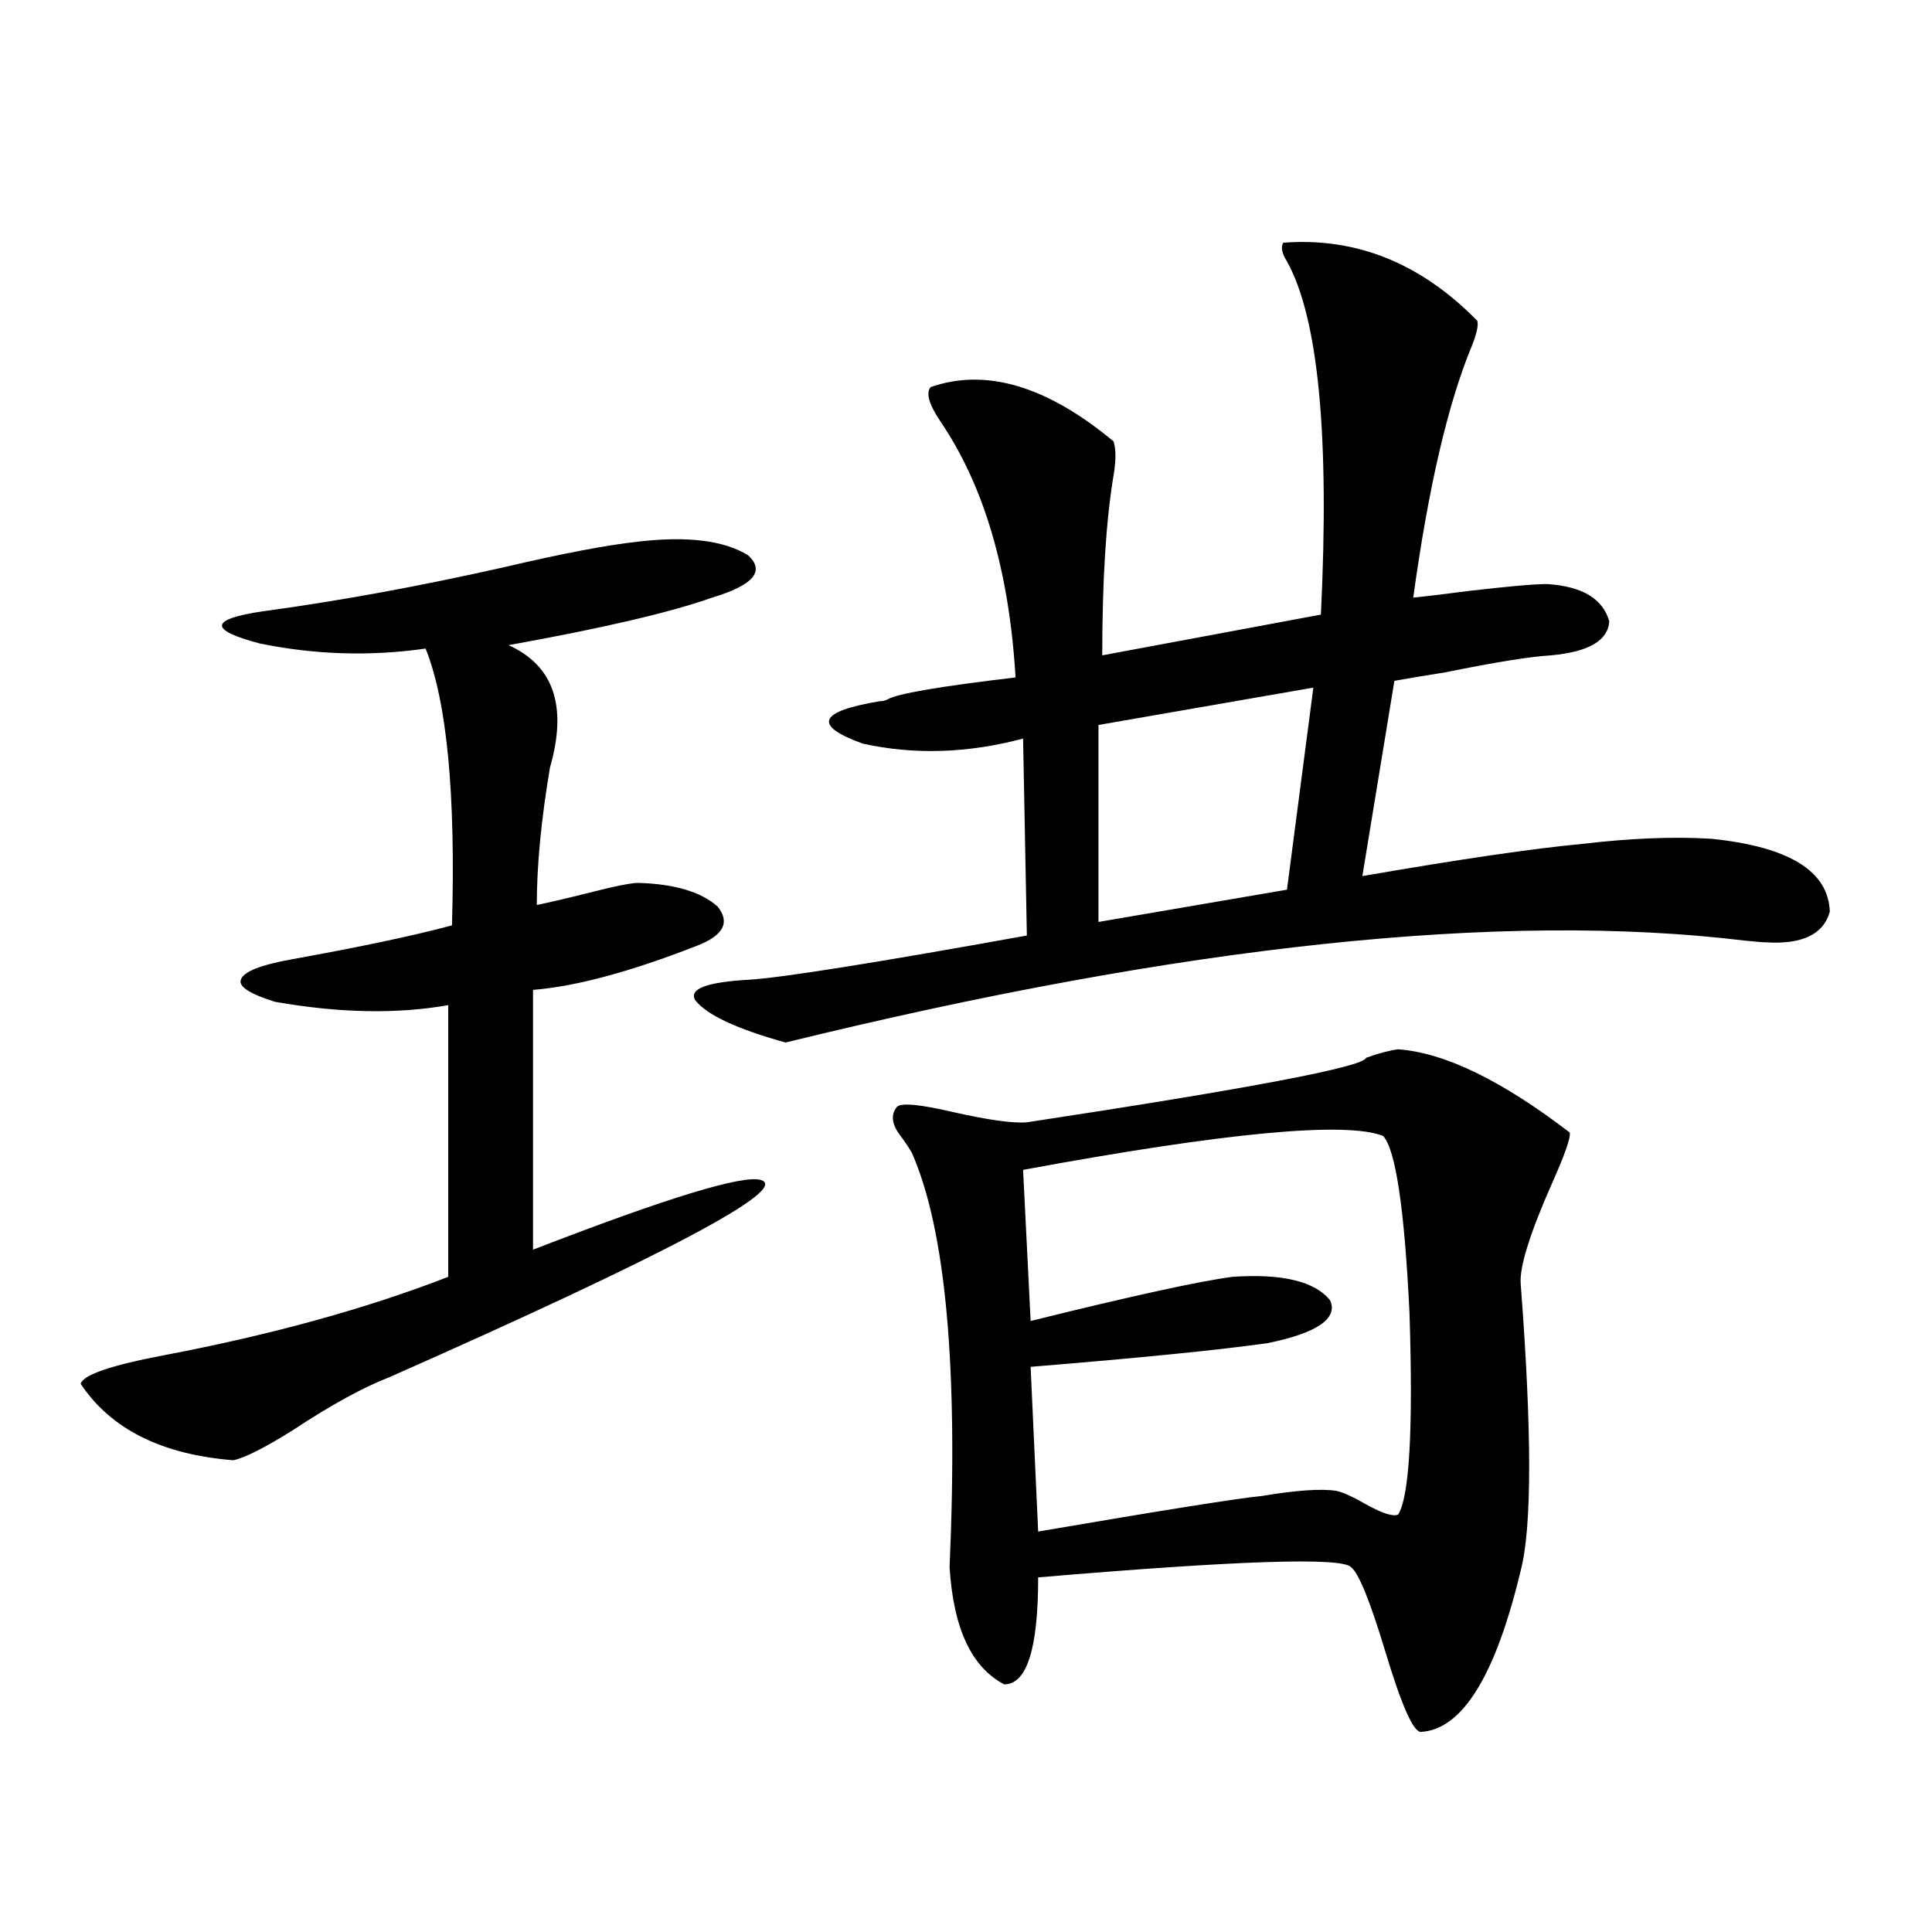<?xml version="1.0" encoding="utf-8"?>
<!-- Generator: Adobe Illustrator 16.0.0, SVG Export Plug-In . SVG Version: 6.00 Build 0)  -->
<!DOCTYPE svg PUBLIC "-//W3C//DTD SVG 1.1//EN" "http://www.w3.org/Graphics/SVG/1.1/DTD/svg11.dtd">
<svg version="1.1" id="图层_1" xmlns="http://www.w3.org/2000/svg" xmlns:xlink="http://www.w3.org/1999/xlink" x="0px" y="0px"
	 width="1000px" height="1000px" viewBox="0 0 1000 1000" enable-background="new 0 0 1000 1000" xml:space="preserve">
<path d="M330.528,280.324c25.365-2.925,44.222-0.576,56.584,7.031c9.101,8.213,2.927,15.532-18.536,21.973
	c-21.463,7.622-56.584,15.82-105.363,24.609c23.414,10.547,30.563,31.641,21.463,63.281c-4.558,26.958-6.829,50.688-6.829,71.191
	c5.854-1.167,14.634-3.213,26.341-6.152c13.658-3.516,22.438-5.273,26.341-5.273c18.856,0.591,32.515,4.697,40.975,12.305
	c6.494,8.213,2.927,14.941-10.731,20.215c-34.48,13.486-62.772,21.094-84.876,22.852v134.473
	c69.587-26.943,108.931-38.96,118.046-36.035c14.954,4.697-49.114,38.672-192.19,101.953c-13.658,5.273-30.243,14.365-49.755,27.246
	c-14.969,9.38-25.365,14.653-31.219,15.82c-37.072-2.925-63.413-16.108-79.022-39.551c1.296-4.683,15.93-9.668,43.901-14.941
	c55.273-10.547,104.053-24.019,146.338-40.43V520.266c-26.676,4.697-56.584,4.106-89.754-1.758
	c-13.018-4.092-18.871-7.91-17.561-11.426c1.296-4.092,10.076-7.607,26.341-10.547c35.762-6.44,63.413-12.305,82.925-17.578
	c1.951-67.964-2.606-115.713-13.658-143.262c-28.627,4.106-57.239,3.228-85.852-2.637c-26.676-7.031-26.021-12.593,1.951-16.699
	c39.023-5.273,80.639-12.881,124.875-22.852C291.17,286.477,314.264,282.082,330.528,280.324z M664.179,125.637
	c37.713-2.925,71.218,10.547,100.485,40.43c0.641,2.349-0.335,6.743-2.927,13.184c-12.362,29.883-22.438,73.252-30.243,130.078
	c5.854-0.576,15.609-1.758,29.268-3.516c20.152-2.334,33.49-3.516,39.999-3.516c18.201,1.182,28.933,7.622,32.194,19.336
	c-0.655,9.971-10.731,15.82-30.243,17.578c-10.411,0.591-28.627,3.516-54.633,8.789c-11.066,1.758-19.847,3.228-26.341,4.395
	l-16.585,101.074c50.73-8.789,88.778-14.351,114.144-16.699c24.71-2.925,46.828-3.804,66.34-2.637
	c40.319,4.106,60.807,16.699,61.462,37.793c-3.262,11.729-14.313,17.002-33.17,15.82c-1.311,0-4.878-0.288-10.731-0.879
	c-125.53-15.229-291.06,2.349-496.573,52.734c-25.365-7.031-40.975-14.351-46.828-21.973c-3.262-5.85,6.174-9.365,28.292-10.547
	c17.561-1.167,65.364-8.789,143.411-22.852l-1.951-101.953c-28.627,7.622-56.264,8.501-82.925,2.637
	c-26.021-9.365-23.094-16.699,8.78-21.973c1.296,0,2.592-0.288,3.902-0.879c4.543-2.925,26.661-6.729,66.34-11.426
	c-3.262-55.068-16.265-99.316-39.023-132.715c-5.854-8.789-7.484-14.639-4.878-17.578c28.612-9.956,60.151-0.576,94.632,28.125
	c1.296,4.106,1.296,9.971,0,17.578c-3.902,23.442-5.854,54.492-5.854,93.164l113.168-21.094
	c4.543-92.573-1.311-153.506-17.561-182.813C663.523,131.213,662.868,127.985,664.179,125.637z M723.689,543.117
	c24.055,1.758,53.657,16.123,88.778,43.066c0.641,2.349-2.286,10.85-8.78,25.488c-11.707,26.367-17.24,43.945-16.585,52.734
	c5.854,76.768,5.854,126.274,0,148.535c-13.018,54.492-30.243,82.315-51.706,83.496c-3.902,0-10.091-14.063-18.536-42.188
	c-7.805-25.79-13.658-40.127-17.561-43.066c-4.558-5.273-58.535-3.516-161.947,5.273c0,36.914-5.854,55.371-17.561,55.371
	c-16.92-8.789-26.341-29.004-28.292-60.645c4.543-103.12-1.951-174.6-19.512-214.453c-1.311-2.334-3.262-5.273-5.854-8.789
	c-4.558-5.85-5.213-10.835-1.951-14.941c1.951-2.334,11.707-1.455,29.268,2.637c18.201,4.106,30.884,5.864,38.048,5.273
	c115.76-17.578,174.295-28.701,175.605-33.398C713.599,545.178,719.132,543.708,723.689,543.117z M715.885,587.941
	c-19.512-7.607-81.629-1.758-186.337,17.578l3.902,78.223c52.026-12.881,86.827-20.503,104.388-22.852
	c26.006-1.758,42.926,2.349,50.73,12.305c3.902,9.38-6.829,16.699-32.194,21.973c-24.725,3.516-65.699,7.622-122.924,12.305
	l3.902,85.254c65.029-11.123,103.732-17.275,116.095-18.457c17.561-2.925,30.243-3.804,38.048-2.637
	c3.247,0.591,8.445,2.939,15.609,7.031c8.445,4.697,13.979,6.455,16.585,5.273c5.854-9.365,7.805-44.233,5.854-104.59
	C726.937,625.446,722.379,594.973,715.885,587.941z M679.788,355.91l-111.217,19.336v101.953L666.13,460.5L679.788,355.91z"/>
</svg>
